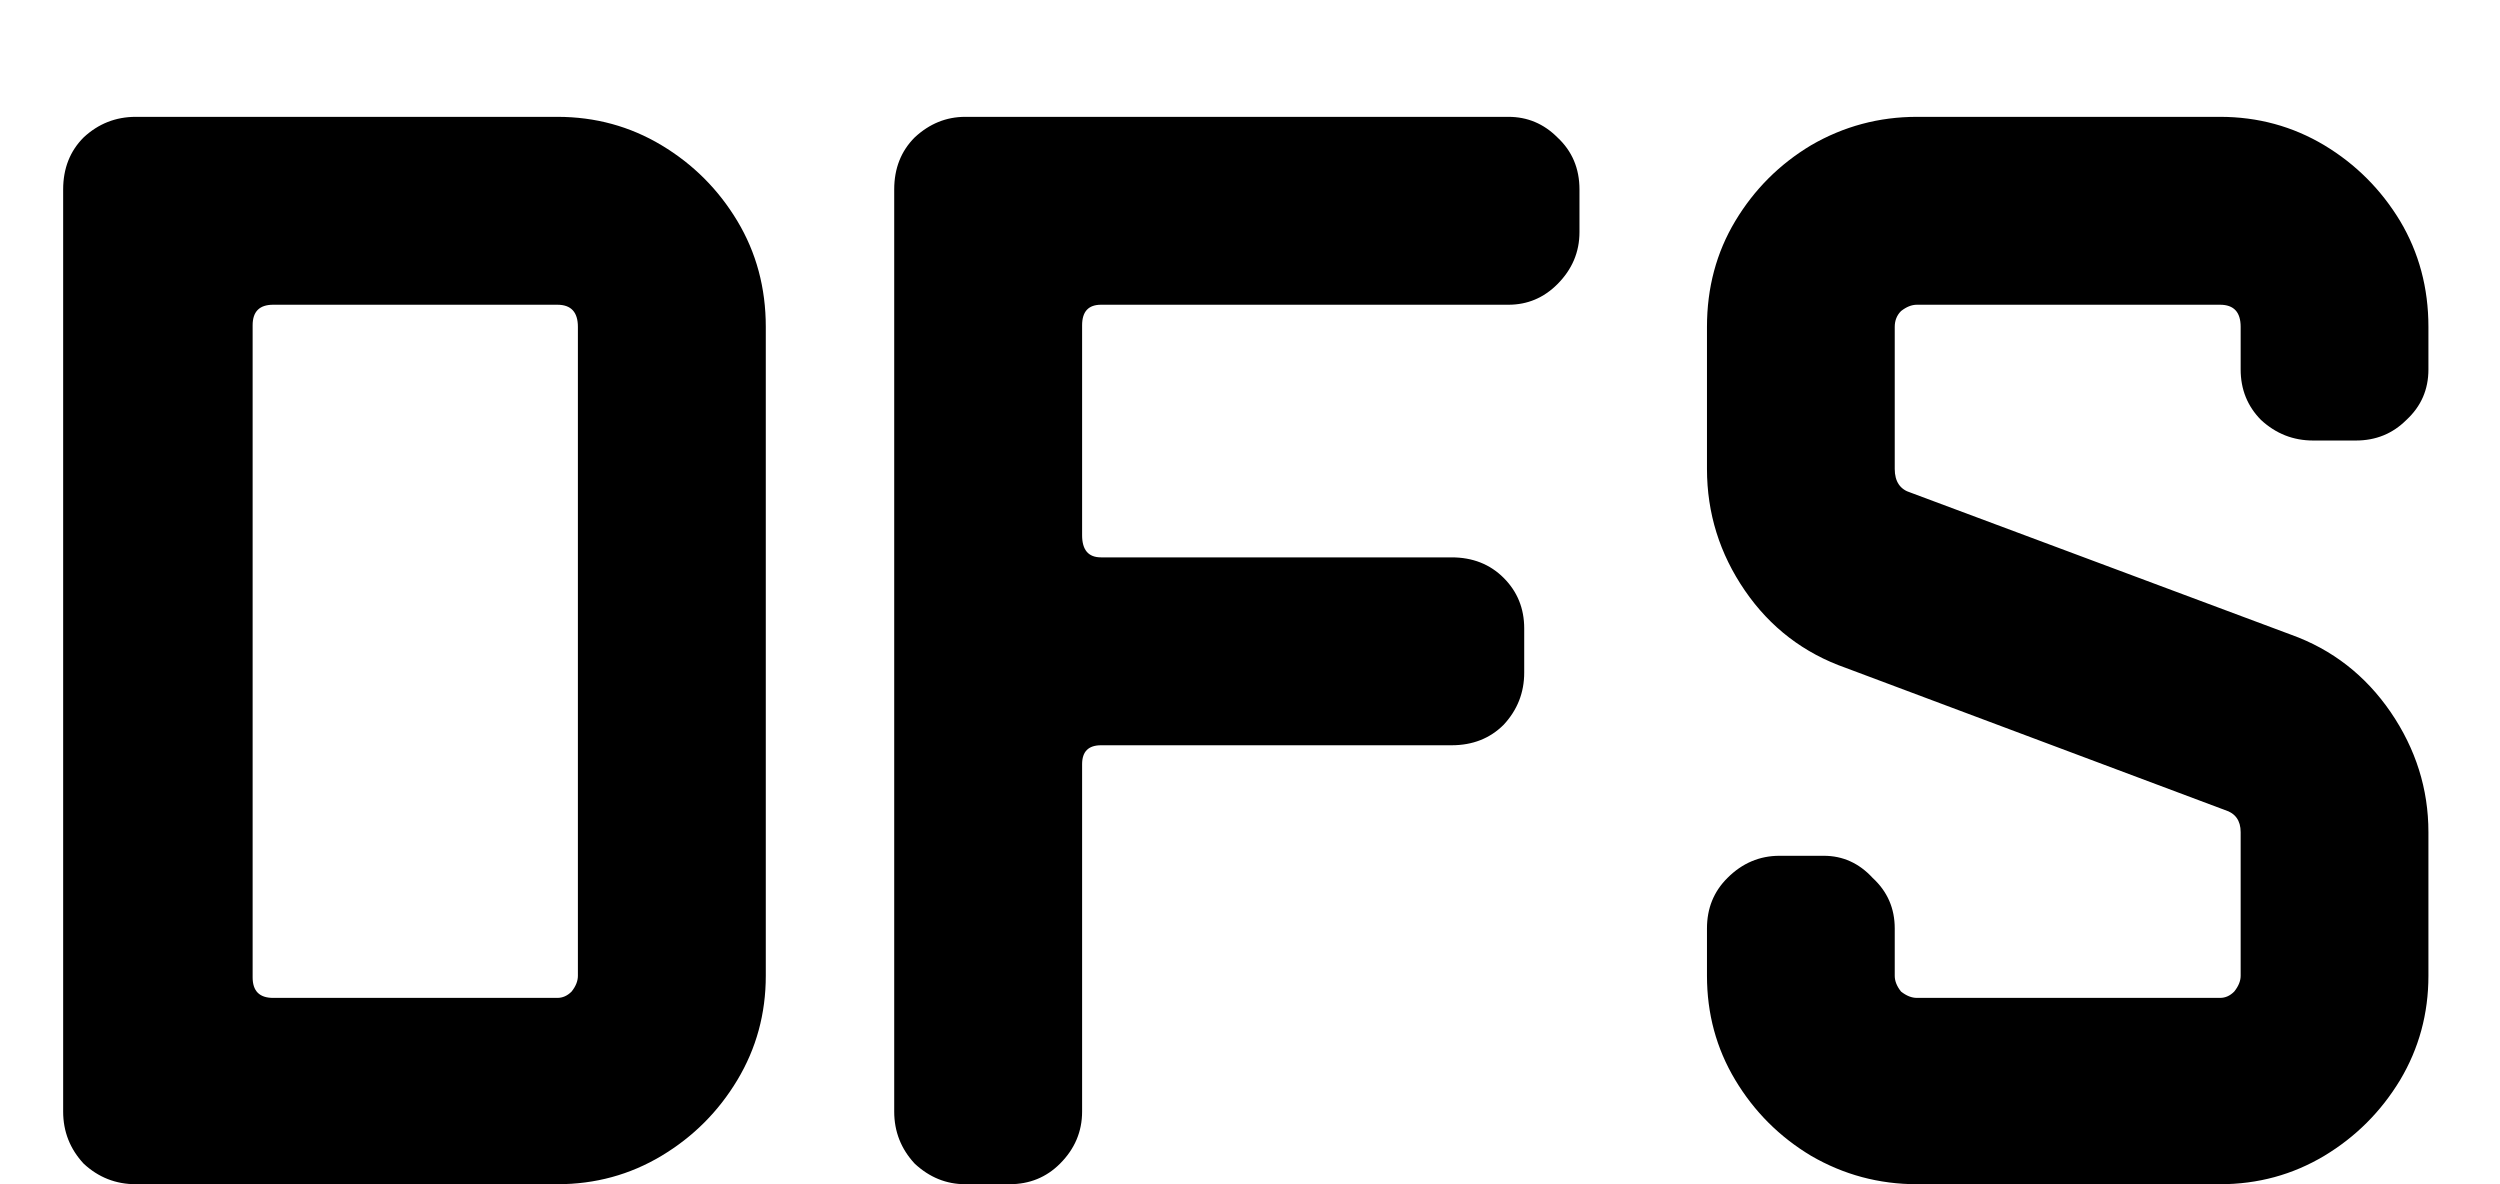 <svg width="19" height="9" viewBox="0 0 19 9" fill="none" xmlns="http://www.w3.org/2000/svg">
<path d="M5.82 7.416C5.82 7.704 5.748 7.968 5.604 8.208C5.46 8.448 5.268 8.64 5.028 8.784C4.788 8.928 4.524 9 4.236 9H1.032C0.88 9 0.748 8.948 0.636 8.844C0.532 8.732 0.48 8.6 0.48 8.448V1.44C0.48 1.28 0.532 1.148 0.636 1.044C0.748 0.94 0.88 0.888 1.032 0.888H4.236C4.524 0.888 4.788 0.96 5.028 1.104C5.268 1.248 5.46 1.44 5.604 1.68C5.748 1.92 5.82 2.188 5.82 2.484V7.416ZM4.392 7.416V2.484C4.392 2.372 4.34 2.316 4.236 2.316H2.076C1.972 2.316 1.92 2.368 1.92 2.472V7.428C1.92 7.532 1.972 7.584 2.076 7.584H4.236C4.276 7.584 4.312 7.568 4.344 7.536C4.376 7.496 4.392 7.456 4.392 7.416ZM12.004 1.764C12.004 1.916 11.948 2.048 11.836 2.16C11.732 2.264 11.608 2.316 11.464 2.316H8.368C8.272 2.316 8.224 2.368 8.224 2.472V4.068C8.224 4.18 8.272 4.236 8.368 4.236H11.032C11.192 4.236 11.324 4.288 11.428 4.392C11.532 4.496 11.584 4.624 11.584 4.776V5.112C11.584 5.264 11.532 5.396 11.428 5.508C11.324 5.612 11.192 5.664 11.032 5.664H8.368C8.272 5.664 8.224 5.712 8.224 5.808V8.448C8.224 8.6 8.168 8.732 8.056 8.844C7.952 8.948 7.824 9 7.672 9H7.336C7.192 9 7.064 8.948 6.952 8.844C6.848 8.732 6.796 8.6 6.796 8.448V1.44C6.796 1.28 6.848 1.148 6.952 1.044C7.064 0.94 7.192 0.888 7.336 0.888H11.464C11.608 0.888 11.732 0.94 11.836 1.044C11.948 1.148 12.004 1.28 12.004 1.44V1.764ZM18.456 7.416C18.456 7.704 18.384 7.968 18.241 8.208C18.096 8.448 17.904 8.64 17.665 8.784C17.424 8.928 17.16 9 16.872 9H14.569C14.28 9 14.012 8.928 13.764 8.784C13.524 8.64 13.332 8.448 13.188 8.208C13.044 7.968 12.973 7.704 12.973 7.416V7.056C12.973 6.904 13.024 6.776 13.129 6.672C13.241 6.56 13.373 6.504 13.524 6.504H13.861C14.005 6.504 14.129 6.56 14.232 6.672C14.345 6.776 14.4 6.904 14.4 7.056V7.416C14.4 7.456 14.416 7.496 14.448 7.536C14.489 7.568 14.528 7.584 14.569 7.584H16.872C16.913 7.584 16.948 7.568 16.98 7.536C17.012 7.496 17.029 7.456 17.029 7.416V6.324C17.029 6.236 16.988 6.18 16.909 6.156L14.028 5.076C13.709 4.964 13.453 4.768 13.261 4.488C13.069 4.208 12.973 3.9 12.973 3.564V2.484C12.973 2.188 13.044 1.92 13.188 1.68C13.332 1.44 13.524 1.248 13.764 1.104C14.012 0.96 14.28 0.888 14.569 0.888H16.872C17.16 0.888 17.424 0.96 17.665 1.104C17.904 1.248 18.096 1.44 18.241 1.68C18.384 1.92 18.456 2.188 18.456 2.484V2.808C18.456 2.96 18.401 3.088 18.288 3.192C18.184 3.296 18.056 3.348 17.904 3.348H17.581C17.428 3.348 17.297 3.296 17.184 3.192C17.081 3.088 17.029 2.96 17.029 2.808V2.484C17.029 2.372 16.977 2.316 16.872 2.316H14.569C14.528 2.316 14.489 2.332 14.448 2.364C14.416 2.396 14.4 2.436 14.4 2.484V3.564C14.4 3.66 14.441 3.72 14.521 3.744L17.413 4.824C17.724 4.936 17.977 5.132 18.169 5.412C18.36 5.692 18.456 5.996 18.456 6.324V7.416Z" fill="black"/>
</svg>
